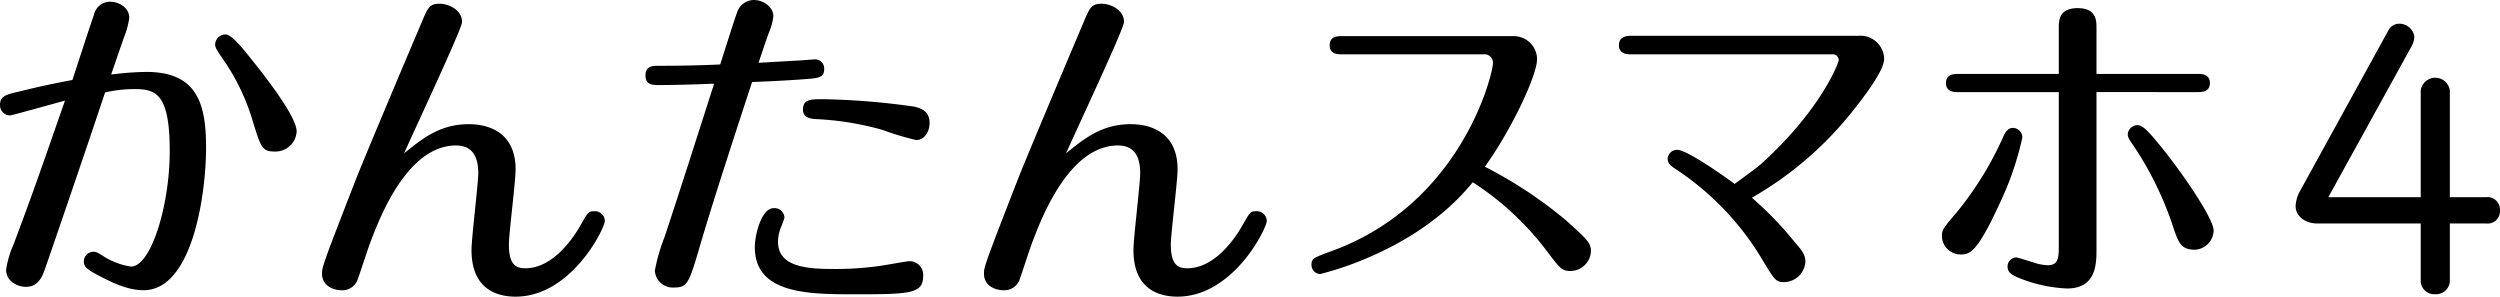 <svg xmlns="http://www.w3.org/2000/svg" xmlns:xlink="http://www.w3.org/1999/xlink" width="404.543" height="48" viewBox="0 0 404.543 48">
  <defs>
    <clipPath id="clip-path">
      <rect id="長方形_38463" data-name="長方形 38463" width="404.543" height="48"/>
    </clipPath>
  </defs>
  <g id="bnr_ttl" transform="translate(0 0)">
    <g id="グループ_102987" data-name="グループ 102987" transform="translate(0 0)" clip-path="url(#clip-path)">
      <path id="パス_11828" data-name="パス 11828" d="M23.647,11.429c8.115,0,9.7,4.913,9.7,12.228,0,7.208-2.071,23.1-10.137,23.1-2.728,0-5.505-1.474-7.3-2.4-1.854-.98-2.344-1.421-2.344-2.238a1.584,1.584,0,0,1,1.581-1.589c.441,0,.711.172,1.576.715A11.473,11.473,0,0,0,21.2,42.929c3.214,0,6.265-9.826,6.265-18.672,0-9.063-2.075-10.047-5.612-10.047A20.9,20.9,0,0,0,17,14.753c-2.614,7.915-9.532,28.07-9.8,28.78-.38,1.033-1.037,2.675-3,2.675-1.364,0-3.21-.878-3.21-2.785a16.344,16.344,0,0,1,1.25-4.2c2.941-7.866,3.484-9.4,8.278-23.157-1.36.388-8.662,2.406-8.875,2.406A1.649,1.649,0,0,1,0,16.775C0,15.3,1.037,15.088,3.161,14.59c3.324-.817,5.342-1.254,8.556-1.854C12.26,11.094,14.658,3.673,15.2,2.2A2.686,2.686,0,0,1,17.819.067c1.307,0,3.1.874,3.1,2.622a13.588,13.588,0,0,1-.817,3.059c-.331.874-1.417,4.1-2.124,6.11a48.675,48.675,0,0,1,5.665-.429m17.1-1.969C43.258,12.572,48,18.743,48,21.035a3.41,3.41,0,0,1-3.541,3.275c-2.013,0-2.234-.6-3.541-4.86A34.95,34.95,0,0,0,35.846,9.023c-.7-1.037-1.033-1.532-1.033-2.022A1.675,1.675,0,0,1,36.5,5.368c.98,0,2.724,2.177,4.247,4.092" transform="translate(0 0.208)"/>
      <path id="パス_11829" data-name="パス 11829" d="M36.566,19.637c1.96,0,7.515.547,7.515,7.319,0,1.911-1.086,10.427-1.086,12.122,0,3.329,1.144,3.876,2.671,3.876,4.141,0,7.408-4.256,8.932-6.984,1.148-1.969,1.193-2.246,2.177-2.246a1.622,1.622,0,0,1,1.748,1.532c0,1.258-5.448,12.289-14.441,12.289-2.887,0-7.135-1.095-7.135-7.539,0-1.964,1.09-10.7,1.09-12.448,0-2.4-.76-4.476-3.6-4.476-7.894,0-12.362,11.742-13.776,15.454-.384.927-1.744,5.187-2.075,6.057a2.638,2.638,0,0,1-2.72,1.915c-.927,0-3.108-.494-3.108-2.679,0-1.033,0-1.2,5.558-15.458,1.47-3.708,7.245-17.41,10.57-25.223.976-2.34,1.254-3,2.883-3,1.527,0,3.651,1.037,3.651,2.945,0,1.1-7.9,17.86-9.369,21.241,3-2.4,5.775-4.7,10.512-4.7" transform="translate(39.353 0.458)"/>
      <path id="パス_11830" data-name="パス 11830" d="M36.683,13.543c-2.834.11-6.379.221-9.205.221-1.2,0-1.9-.331-1.9-1.585,0-1.148.707-1.532,1.8-1.532,3.537,0,6.8-.053,10.292-.216.547-1.687,2.287-7.261,2.728-8.409A2.884,2.884,0,0,1,43.111,0c1.634,0,3.161,1.2,3.161,2.626A9.825,9.825,0,0,1,45.5,5.4c-.49,1.368-.923,2.687-1.63,4.758.923-.053,4.954-.278,5.771-.331.547,0,3-.216,3.382-.216a1.452,1.452,0,0,1,1.47,1.532c0,1.033-.384,1.413-2.075,1.581-2.557.221-6.371.437-9.585.543-6.265,19.06-7.629,23.753-8.768,27.633-1.474,4.966-1.8,5.624-3.868,5.624a2.9,2.9,0,0,1-3.1-2.732,28.956,28.956,0,0,1,1.576-5.456c1.144-3.443,3.484-10.651,5.175-15.948ZM48.065,35.221a12.843,12.843,0,0,1-.6,1.642,6.478,6.478,0,0,0-.437,2.287c0,4.043,4.742,4.37,8.773,4.37a49.946,49.946,0,0,0,8.062-.547c1.033-.159,4.031-.707,4.411-.707a2.194,2.194,0,0,1,2.234,2.4c0,2.843-2.013,2.953-11,2.953-7.408,0-16.234,0-16.234-7.6,0-2.344,1.2-6.33,3-6.33a1.6,1.6,0,0,1,1.793,1.527m6.159-19.167a118.049,118.049,0,0,1,14.817,1.2c1.527.335,2.508.992,2.508,2.687,0,1.2-.711,2.724-2.181,2.724a46.889,46.889,0,0,1-5.448-1.642,47.259,47.259,0,0,0-10.68-1.744c-1.36-.053-2.177-.433-2.177-1.527,0-1.695,1.254-1.695,3.161-1.695" transform="translate(78.872 0.001)"/>
      <path id="パス_11831" data-name="パス 11831" d="M62.794,19.637c1.956,0,7.519.547,7.519,7.319,0,1.911-1.095,10.427-1.095,12.122,0,3.329,1.148,3.876,2.675,3.876,4.141,0,7.409-4.256,8.932-6.984C81.973,34,82.026,33.723,83,33.723a1.622,1.622,0,0,1,1.748,1.532c0,1.258-5.448,12.289-14.437,12.289-2.892,0-7.139-1.095-7.139-7.539,0-1.964,1.09-10.7,1.09-12.448,0-2.4-.764-4.476-3.594-4.476-7.9,0-12.371,11.742-13.784,15.454-.384.927-1.744,5.187-2.071,6.057a2.638,2.638,0,0,1-2.72,1.915c-.931,0-3.108-.494-3.108-2.679,0-1.033,0-1.2,5.554-15.458,1.474-3.708,7.245-17.41,10.565-25.223.984-2.34,1.258-3,2.892-3,1.527,0,3.651,1.037,3.651,2.945,0,1.1-7.9,17.86-9.369,21.241,2.994-2.4,5.771-4.7,10.512-4.7" transform="translate(120.241 0.458)"/>
      <path id="パス_11832" data-name="パス 11832" d="M56.869,4.373c-.649,0-1.964,0-1.964-1.474s1.315-1.466,1.964-1.466H84.543A3.764,3.764,0,0,1,88.463,5.14c0,2.618-4.035,11.248-8.442,17.419a70.275,70.275,0,0,1,13.126,8.679c3.267,2.949,4.035,3.6,4.035,4.966a3.336,3.336,0,0,1-3.271,3.226c-1.417,0-1.687-.327-4.031-3.443A46.87,46.87,0,0,0,78.057,25.071c-1.519,1.854-6.208,7.421-16.014,11.795a51.6,51.6,0,0,1-8.662,3.055,1.458,1.458,0,0,1-1.417-1.478c0-1.033.278-1.144,3.271-2.238,21.135-7.7,26.093-28.772,26.093-30.41a1.381,1.381,0,0,0-1.576-1.421Z" transform="translate(160.26 4.418)"/>
      <path id="パス_11833" data-name="パス 11833" d="M66.157,4.419c-.6,0-2.013,0-2.013-1.474s1.413-1.527,2.013-1.527h36.822a3.833,3.833,0,0,1,4.088,3.716c0,1.964-3.378,6.334-5.448,8.9A56.583,56.583,0,0,1,85.655,27.624a54.354,54.354,0,0,1,6.865,7.1c1.095,1.258,1.8,2.022,1.8,3.28a3.509,3.509,0,0,1-3.435,3.275c-1.36,0-1.576-.384-3.484-3.545a45.239,45.239,0,0,0-13.51-14.368c-1.307-.87-1.854-1.2-1.854-2.018a1.516,1.516,0,0,1,1.523-1.474c1.695,0,8.282,4.75,9.316,5.518.653-.494,3.6-2.622,4.141-3.112C96.714,13.592,99.712,5.84,99.712,5.35a.965.965,0,0,0-1.09-.931Z" transform="translate(197.824 4.371)"/>
      <path id="パス_11834" data-name="パス 11834" d="M79.393,33.3a54.372,54.372,0,0,0,7.355-11.905c.437-1.033.87-1.691,1.687-1.691a1.562,1.562,0,0,1,1.523,1.527,48.791,48.791,0,0,1-3.7,10.753c-3.541,7.707-4.738,8.2-6.261,8.2a3.024,3.024,0,0,1-3.055-2.9c0-1.041.057-1.2,2.45-3.986M101.95,39.3c0,2.344,0,6.387-4.742,6.387a23.111,23.111,0,0,1-7.355-1.527c-1.3-.494-2.287-.931-2.287-1.969a1.46,1.46,0,0,1,1.36-1.532c.278,0,1.911.551,2.675.768a8.046,8.046,0,0,0,2.45.494c1.634,0,1.8-1.041,1.8-2.949V13.91H79.557c-.6,0-1.96,0-1.96-1.47s1.364-1.474,1.96-1.474H95.848V3.536c0-1.144,0-3.214,3.047-3.214s3.055,2.013,3.055,3.214v7.429h16.393c.543,0,1.96,0,1.96,1.474s-1.36,1.47-1.96,1.47H101.95Zm12.416-3.549a53.78,53.78,0,0,0-6.424-13.163c-.764-1.09-.931-1.421-.931-1.858a1.6,1.6,0,0,1,1.585-1.47c.87,0,1.854,1.152,3.267,2.838,3.651,4.366,9.042,12.236,9.042,14.2a3.191,3.191,0,0,1-2.994,3.116c-2.234,0-2.671-1.037-3.545-3.659" transform="translate(237.297 0.994)"/>
      <path id="パス_11835" data-name="パス 11835" d="M94.464,33.264c-2.013,0-3.508-1.209-3.508-2.818a5.57,5.57,0,0,1,.8-2.589L106.026,1.915a1.984,1.984,0,0,1,1.666-.976,2.452,2.452,0,0,1,2.475,2.071,3.589,3.589,0,0,1-.462,1.609L96.249,29.009H111.2V11.754a2.376,2.376,0,0,1,4.713,0V29.009h5.869a2.025,2.025,0,0,1,2.242,2.128,2,2,0,0,1-2.242,2.128h-5.869V42.58a2.216,2.216,0,0,1-2.357,2.128A2.182,2.182,0,0,1,111.2,42.58V33.264Z" transform="translate(280.514 2.897)"/>
    </g>
  </g>
</svg>
